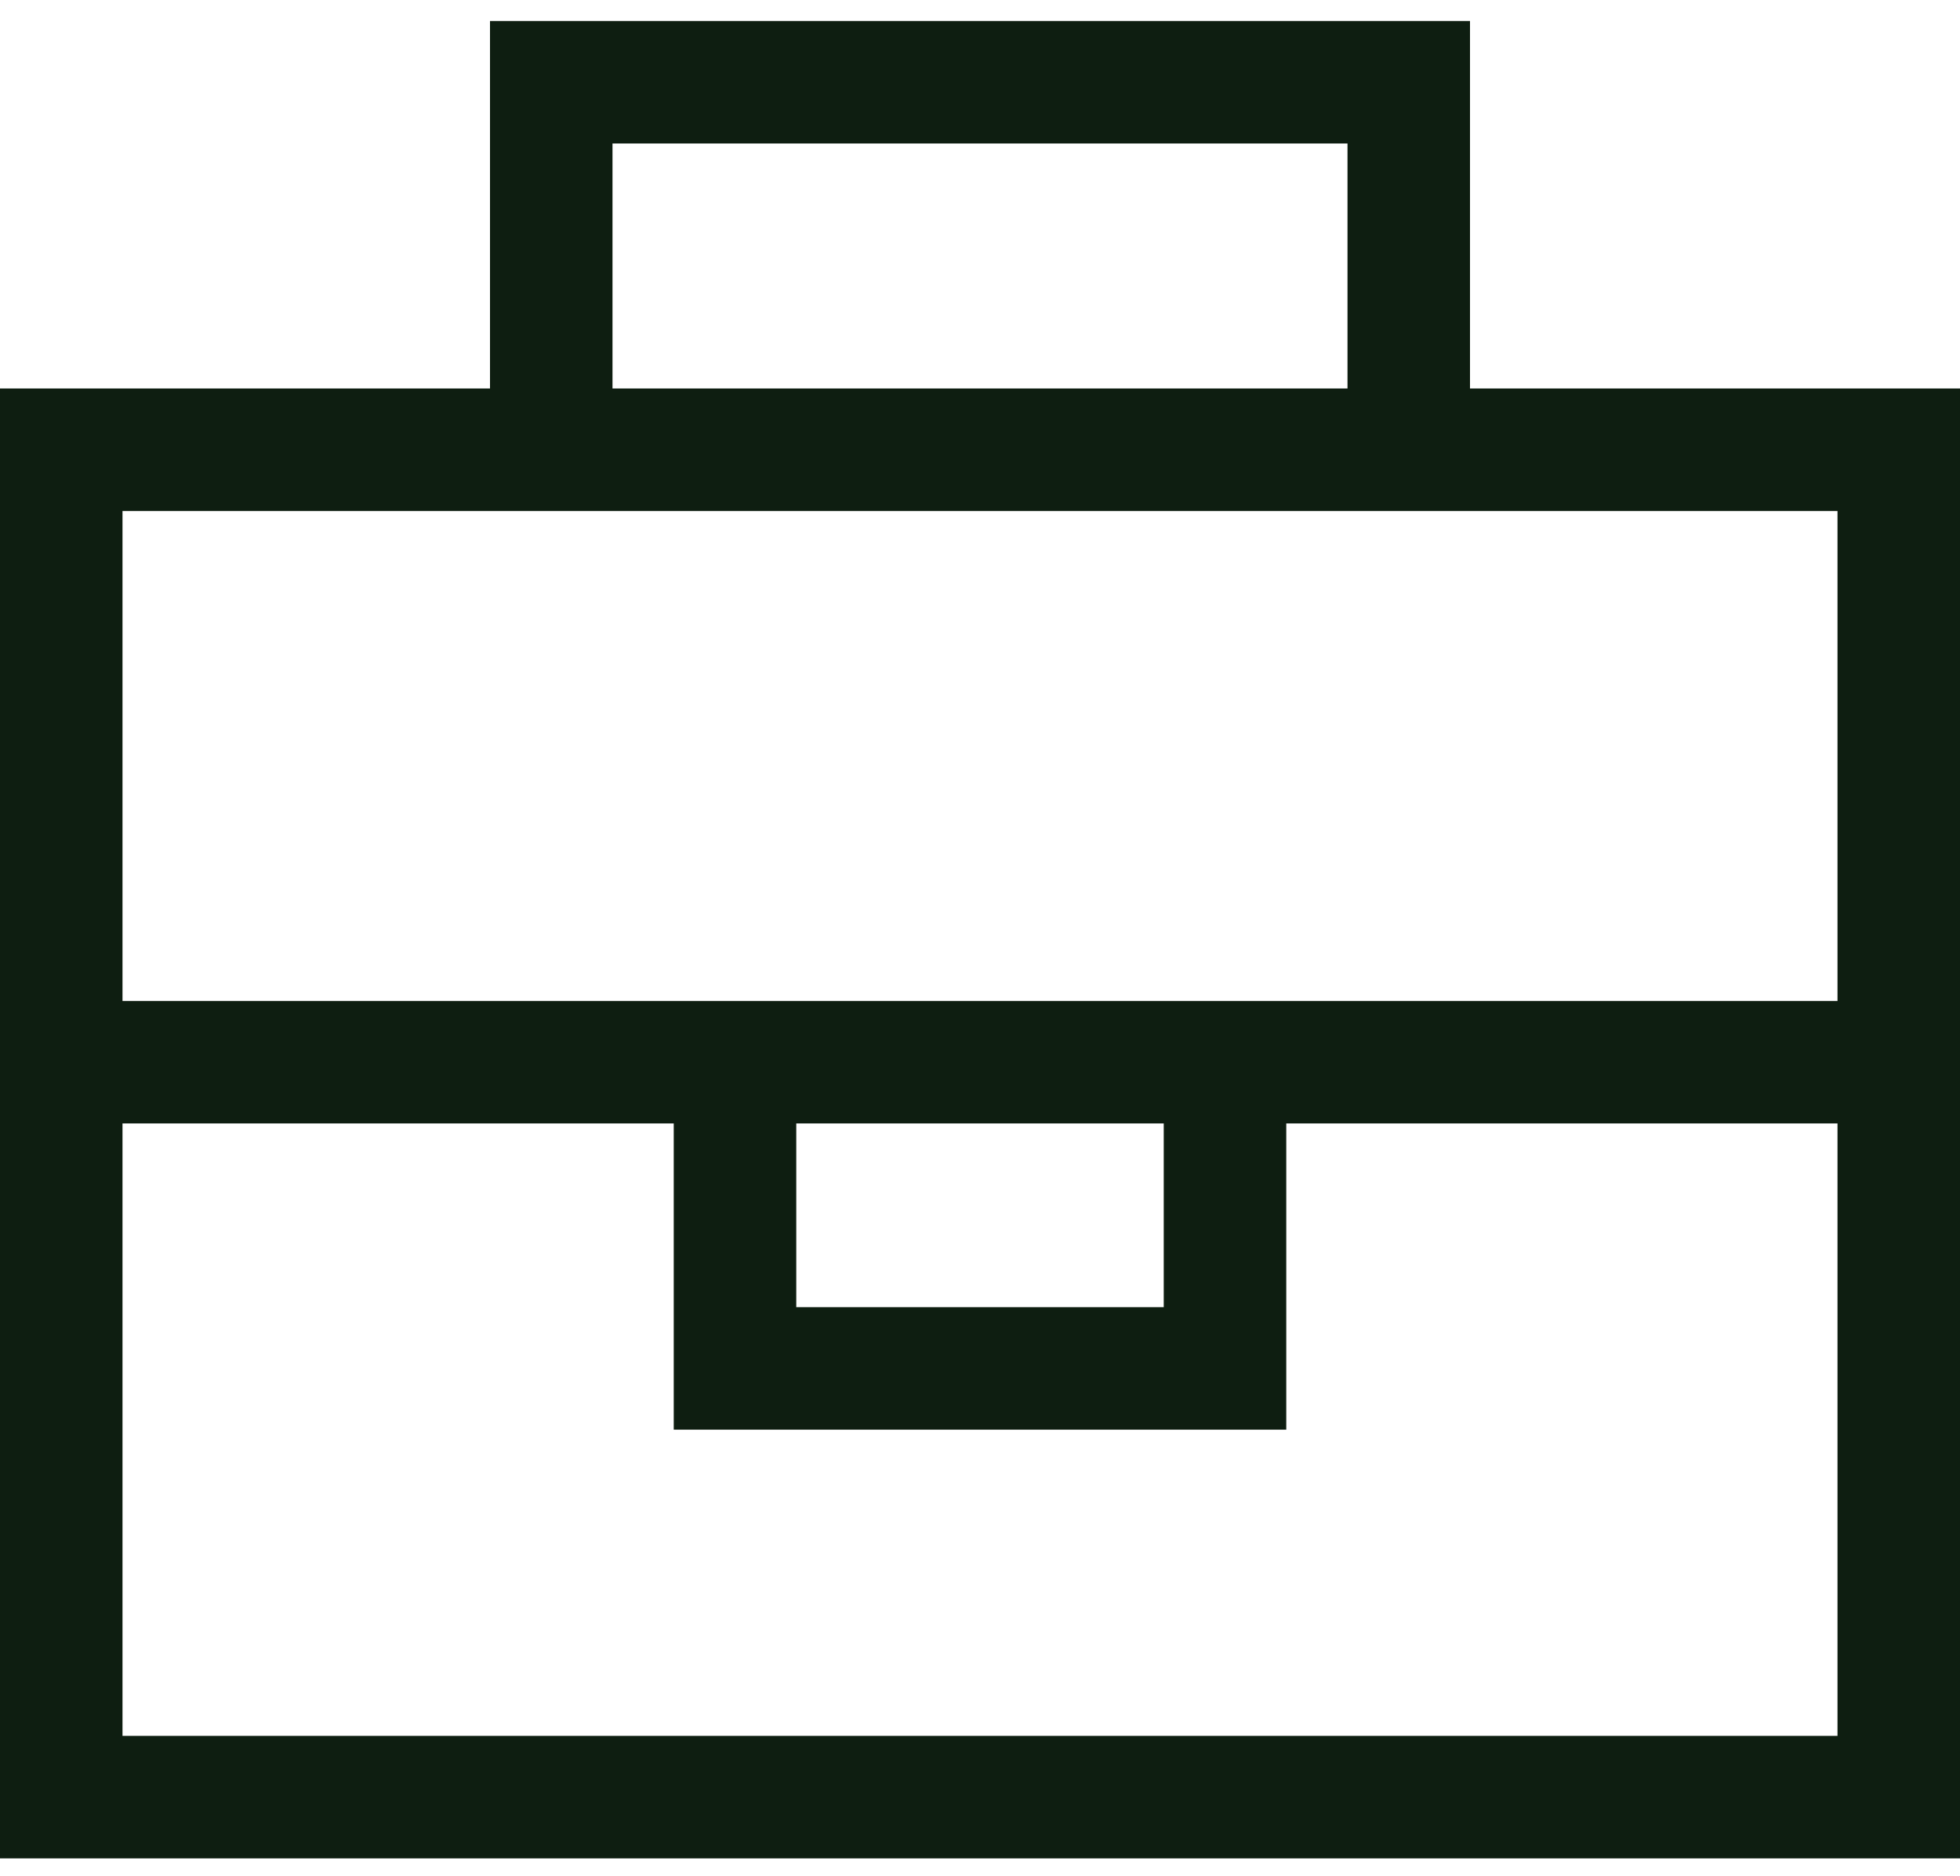 <svg width="70" height="67" viewBox="0 0 70 67" fill="none" xmlns="http://www.w3.org/2000/svg">
<path d="M19.688 0.75H50.312H52.5V2.938V13.875H65.625H70V18.25V62V66.375H65.625H4.375H0V62V18.25V13.875H4.375H17.5V2.938V0.75H19.688ZM48.125 13.875V5.125H21.875V13.875H48.125ZM19.688 18.25H4.375V35.75H24.062H28.438H41.562H45.938H65.625V18.25H50.312H19.688ZM65.625 40.125H45.938V46.688V51.062H41.562H28.438H24.062V46.688V40.125H4.375V62H65.625V40.125ZM28.438 40.125V46.688H41.562V40.125H28.438Z" fill="#0E1E11"/>
</svg>